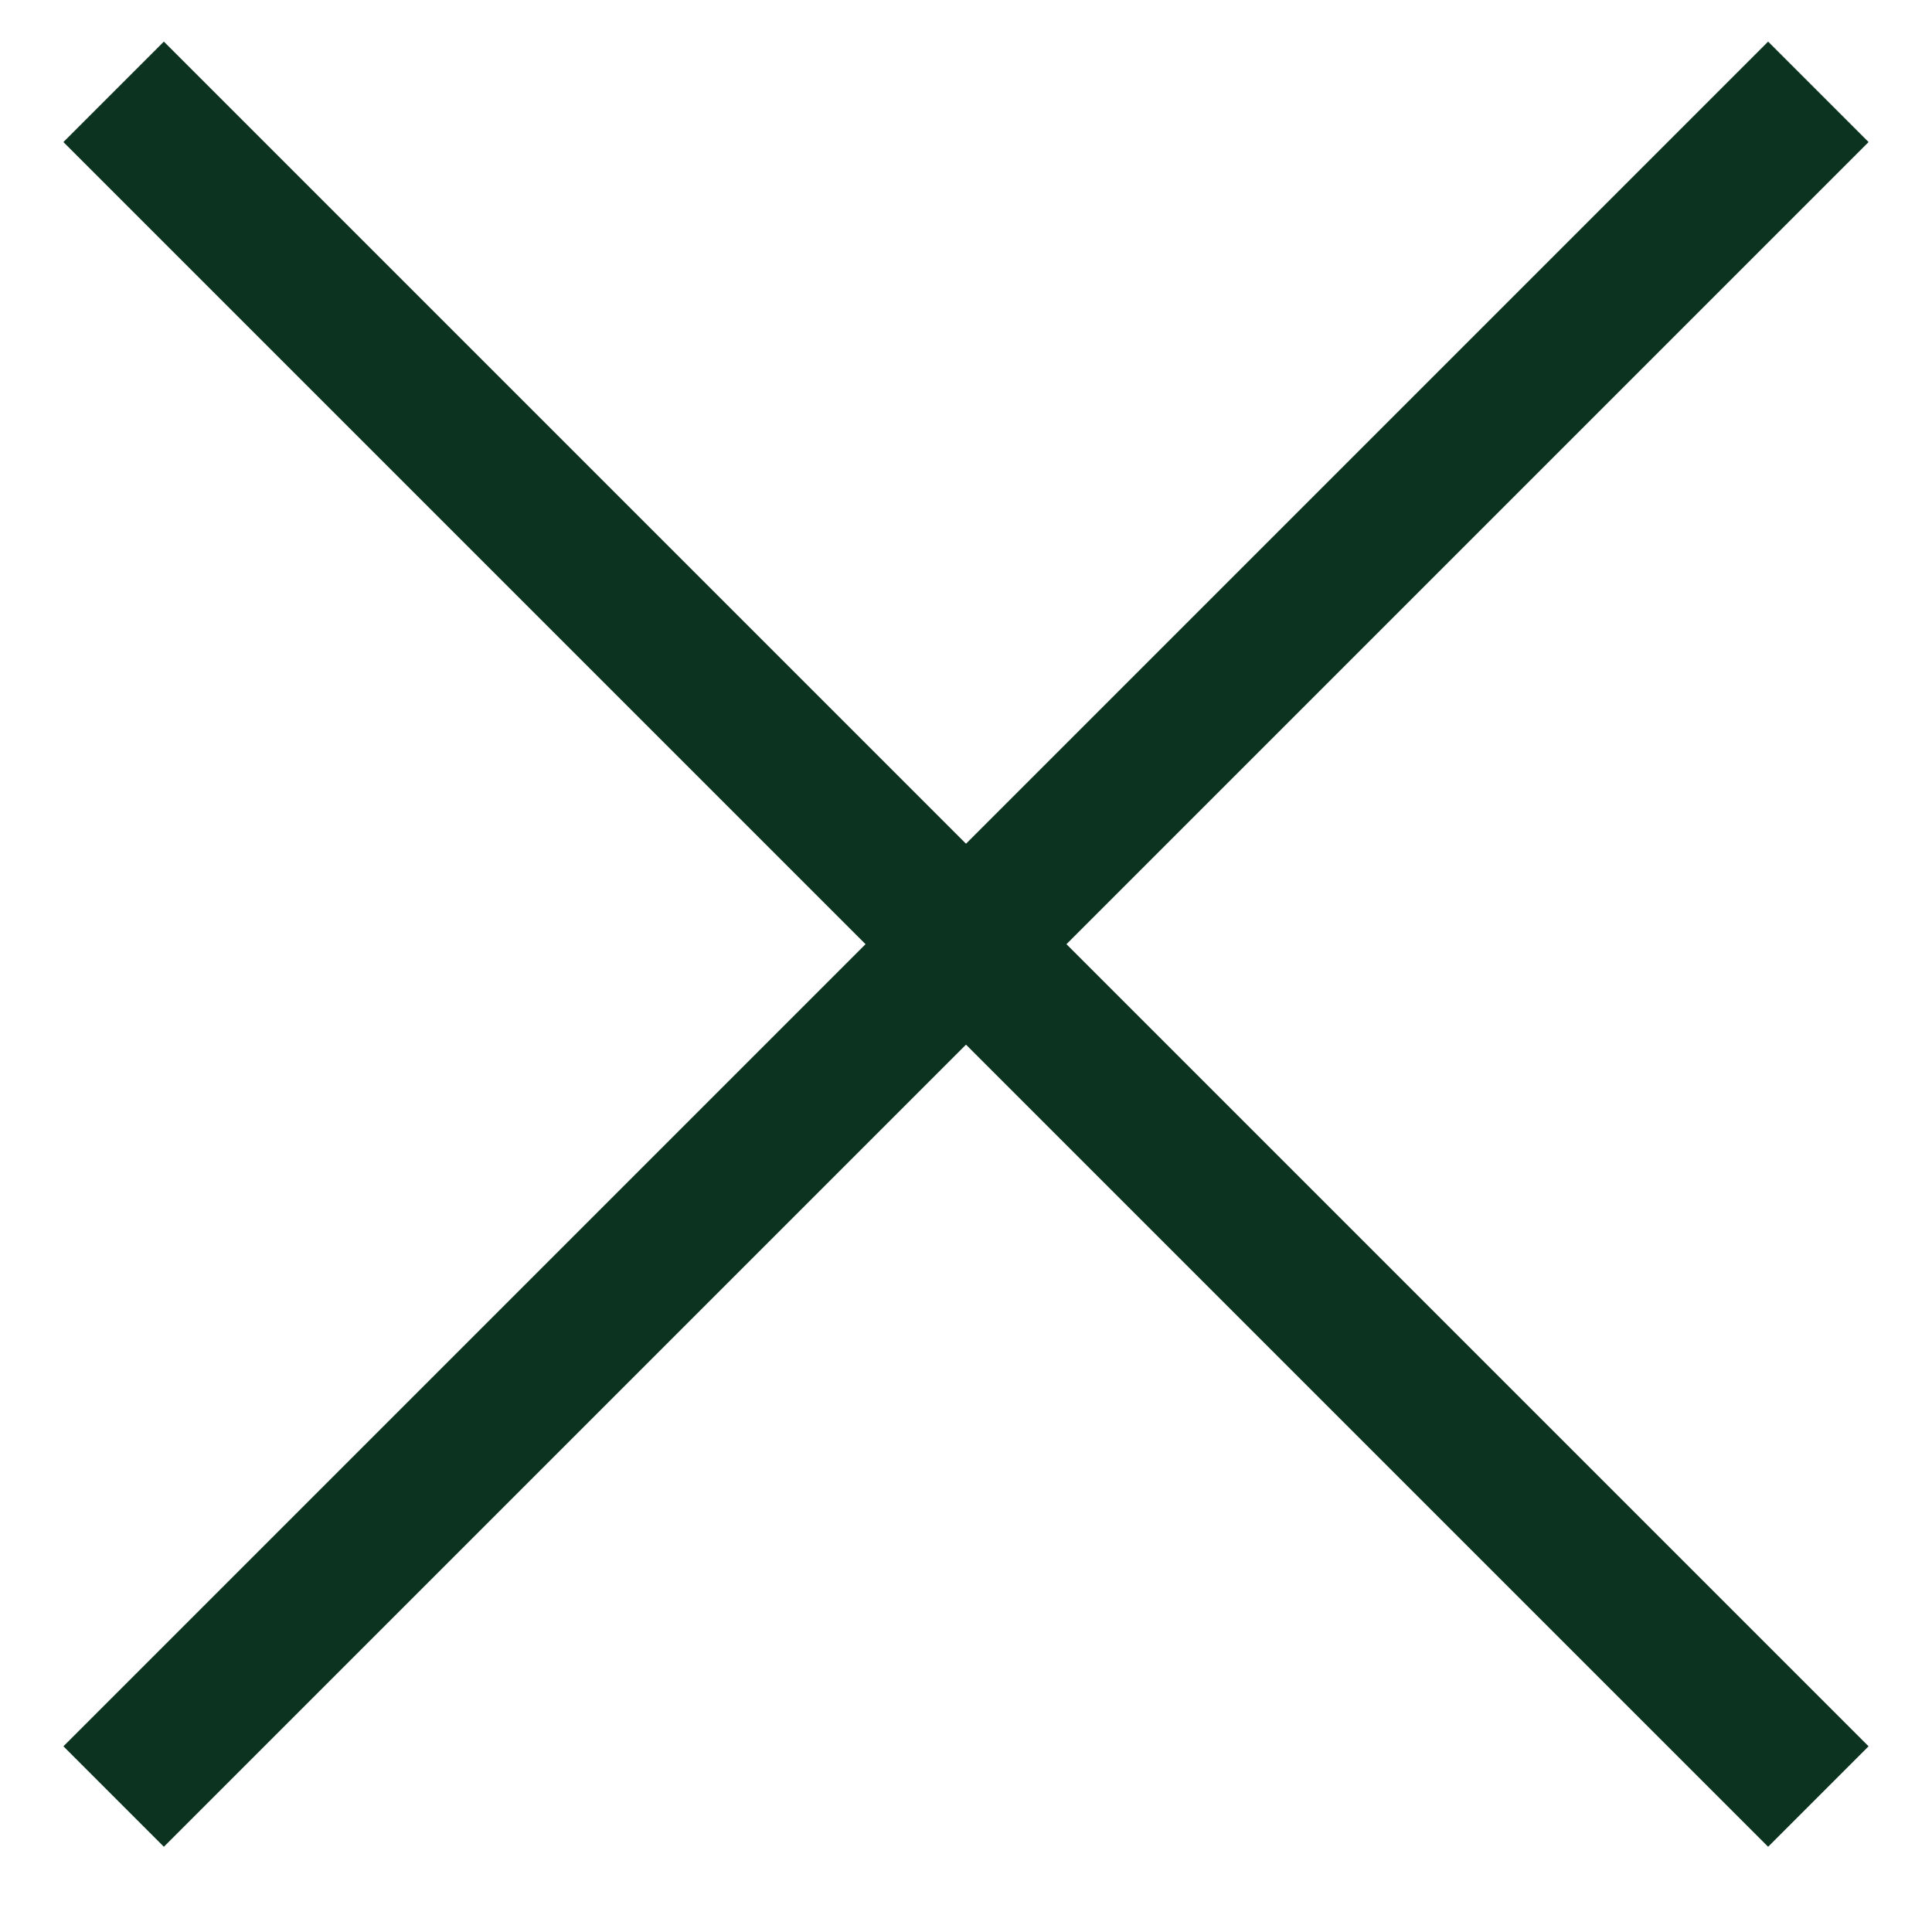 <svg xmlns="http://www.w3.org/2000/svg" width="17" height="17" viewBox="0 0 17 17"><g><g><g><path fill="none" stroke="#0b331f" stroke-miterlimit="20" stroke-width="1.25" d="M1 .808l15 15"/></g><g><path fill="none" stroke="#0b331f" stroke-miterlimit="20" stroke-width="1.25" d="M16 .808l-15 15"/></g></g></g></svg> 